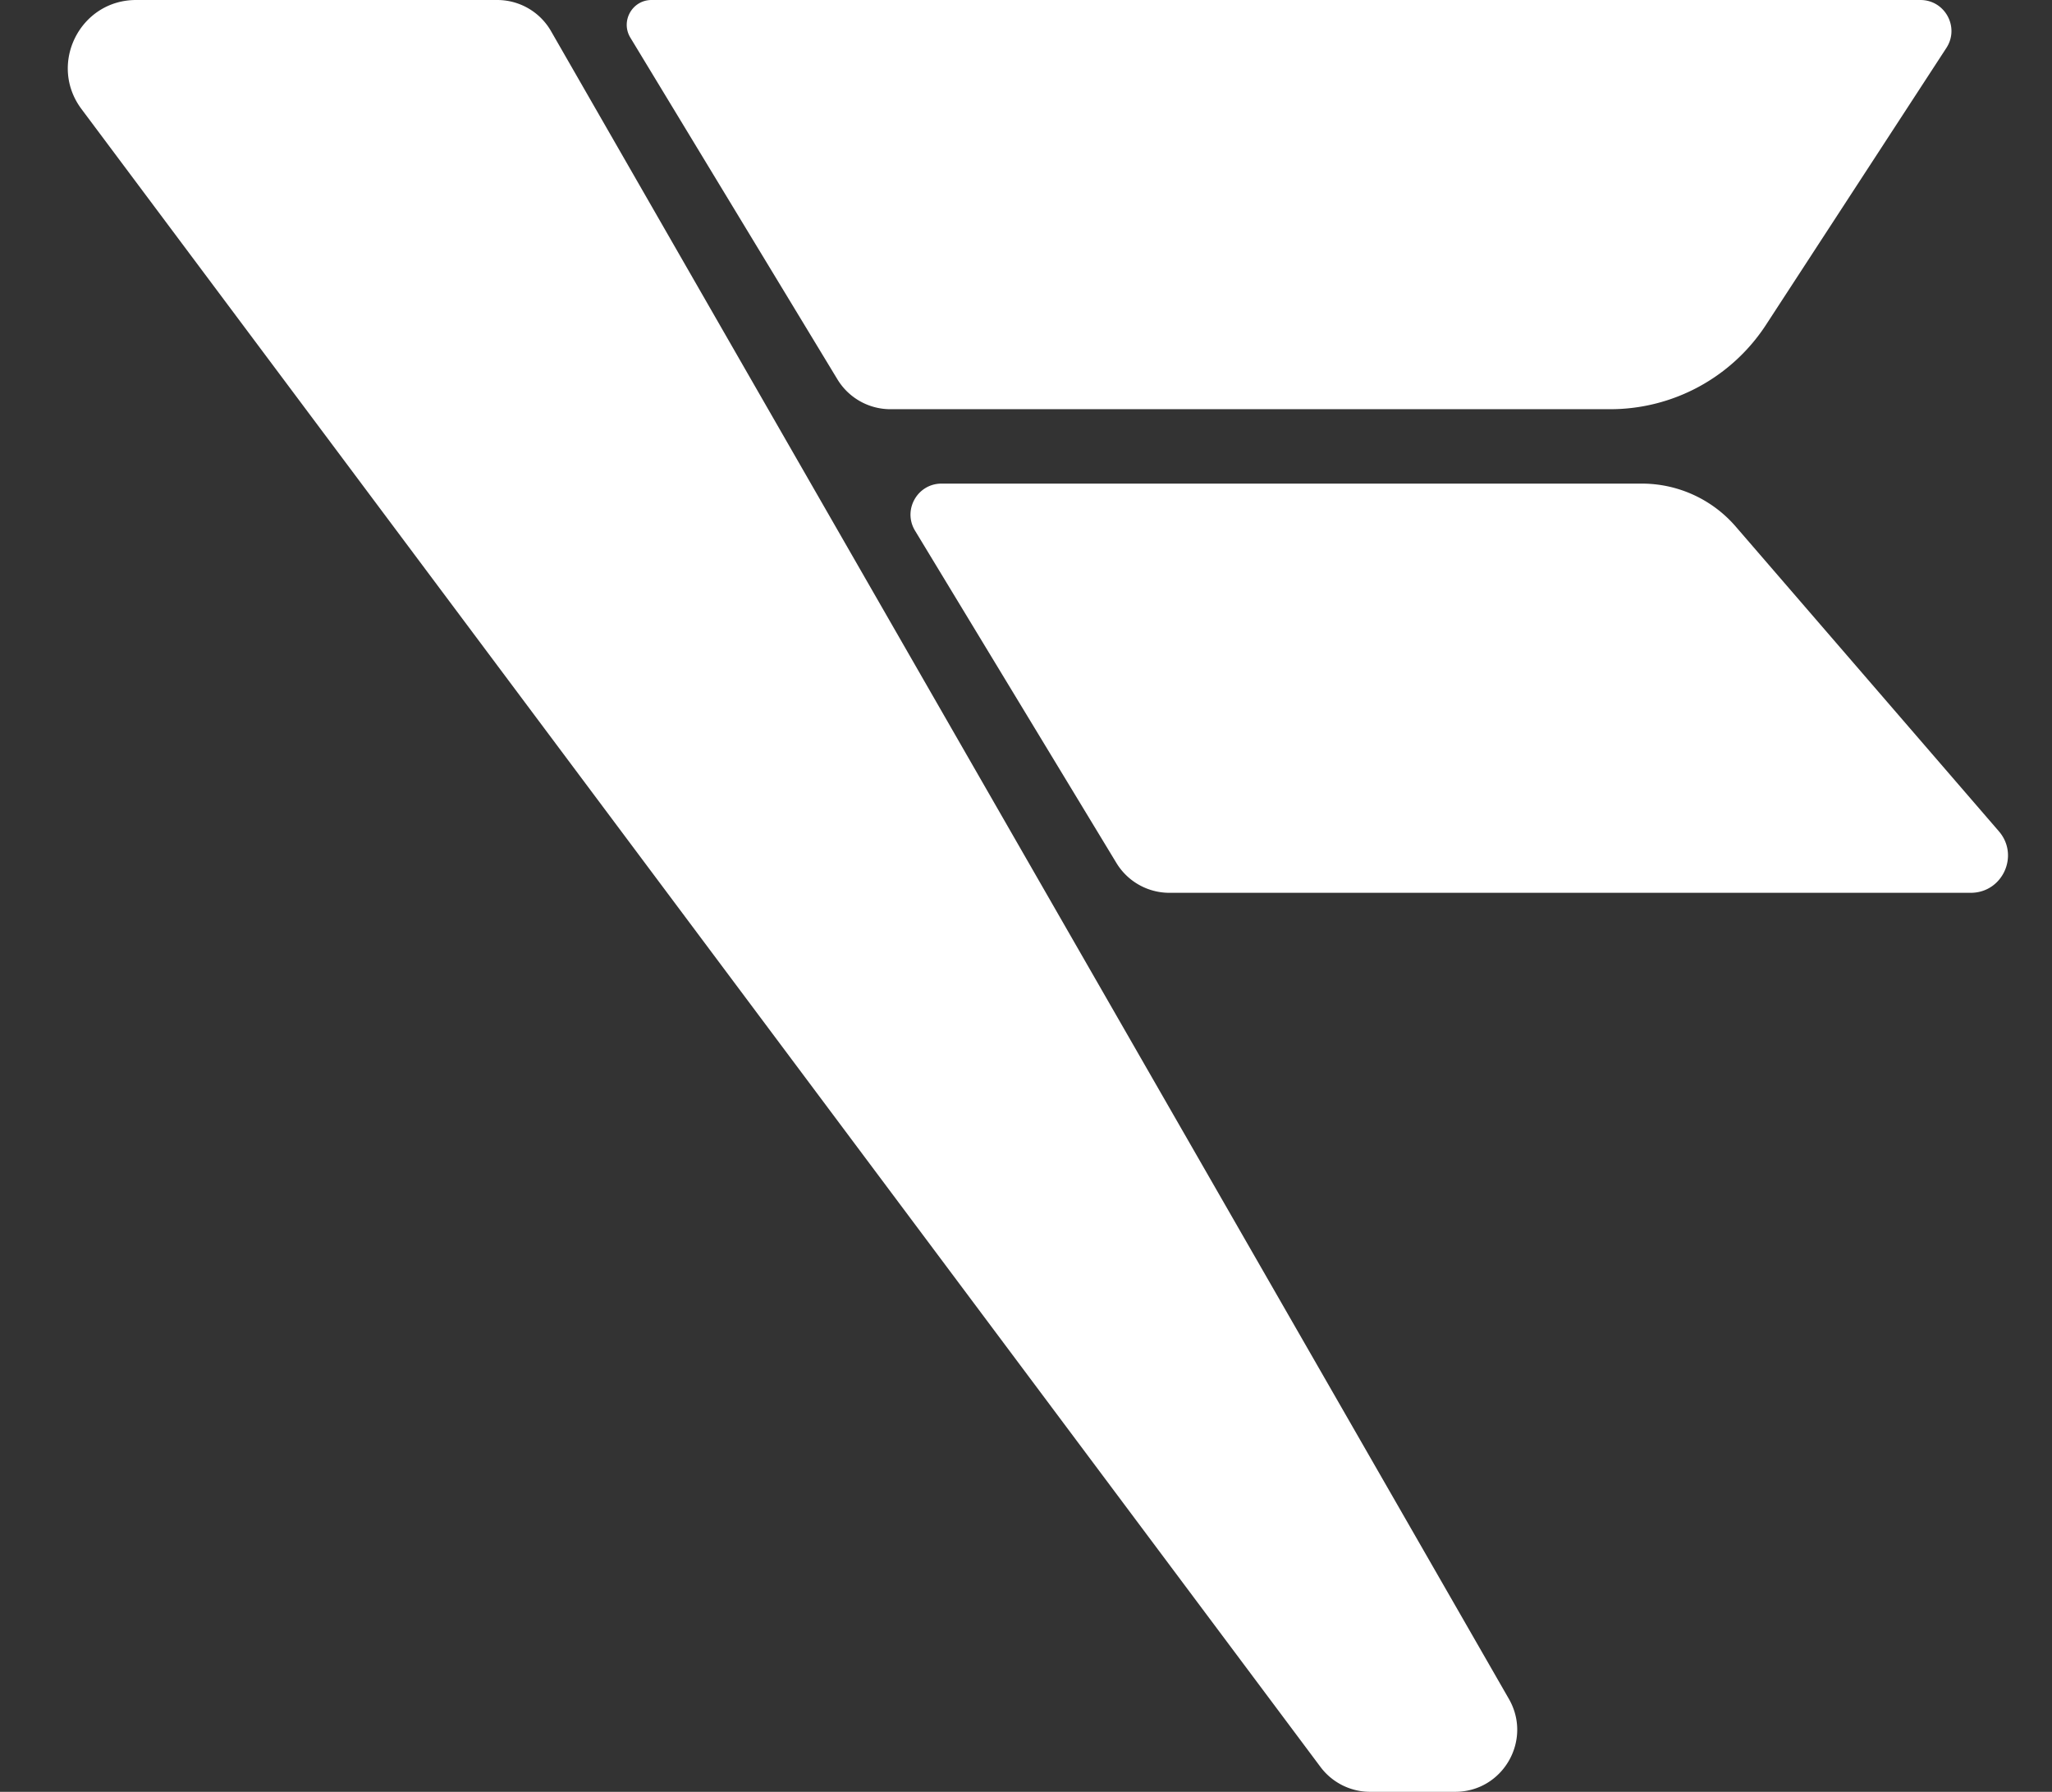 <svg xmlns="http://www.w3.org/2000/svg" width="331" height="289" fill="none"><rect width="100%" height="100%" fill="#333333" stroke="none"/><path fill="#fff" d="M13.143 17.585C7.722 10.331 12.898 0 21.954 0h58.258a10 10 0 0 1 8.671 5.02l154.512 268.999c3.829 6.667-.983 14.981-8.671 14.981H221.01a10 10 0 0 1-8.01-4.013L13.143 17.585Zm88.538-11.512C100.065 3.407 101.984 0 105.102 0h204.673c3.969 0 6.356 4.403 4.189 7.73l-29.088 44.646A30 30 0 0 1 259.74 66H143.633a10 10 0 0 1-8.552-4.817l-33.4-55.11Zm45.92 79.518c-2.02-3.332.379-7.591 4.276-7.591h112.969a20 20 0 0 1 15.137 6.928l42.448 49.15c3.358 3.888.596 9.922-4.541 9.922H188.633a10 10 0 0 1-8.552-4.817l-32.48-53.591Z" style="fill:#fff;fill-opacity:1"/></svg>